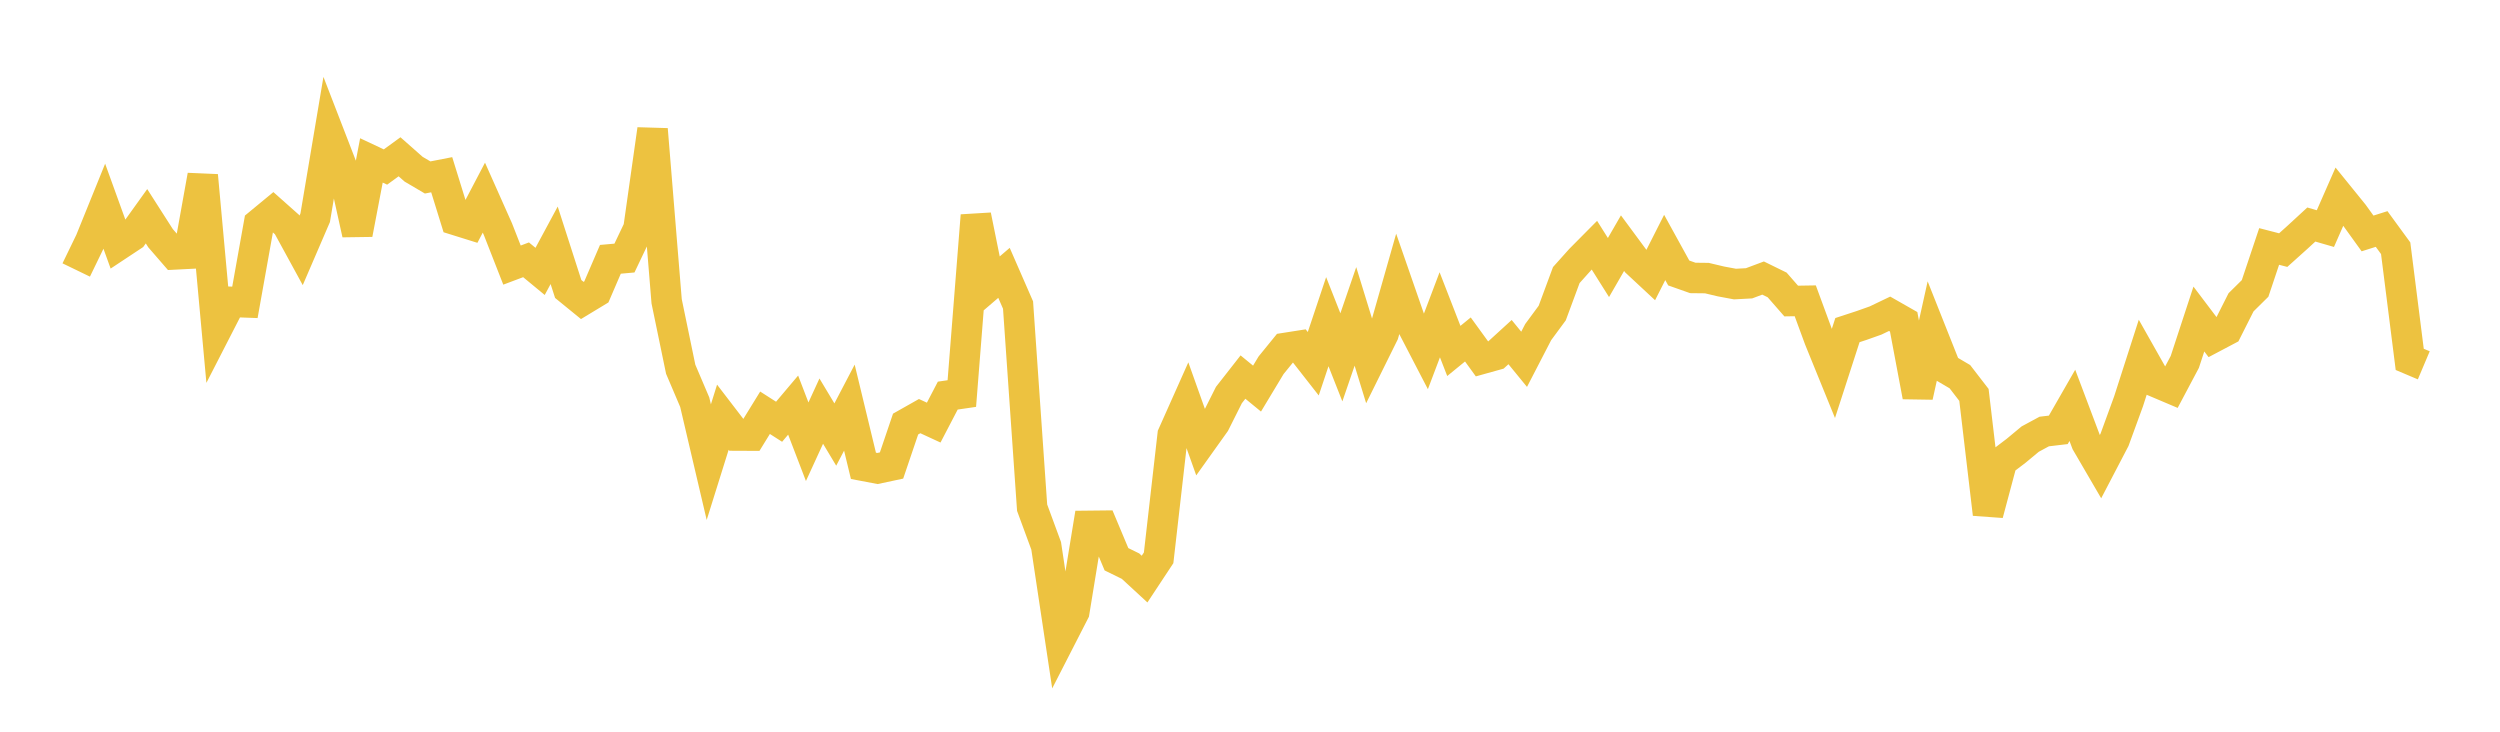 <svg width="164" height="48" xmlns="http://www.w3.org/2000/svg" xmlns:xlink="http://www.w3.org/1999/xlink"><path fill="none" stroke="rgb(237,194,64)" stroke-width="2" d="M5,17.711L5.922,15.809L6.844,13.533L7.766,16.083L8.689,15.472L9.611,14.186L10.533,15.627L11.455,16.69L12.377,16.643L13.299,11.512L14.222,21.597L15.144,19.8L16.066,19.834L16.988,14.678L17.91,13.917L18.832,14.736L19.754,16.424L20.677,14.282L21.599,8.802L22.521,11.186L23.443,15.354L24.365,10.523L25.287,10.957L26.21,10.285L27.132,11.099L28.054,11.642L28.976,11.462L29.898,14.438L30.82,14.726L31.743,12.965L32.665,15.036L33.587,17.39L34.509,17.043L35.431,17.804L36.353,16.092L37.275,18.958L38.198,19.71L39.12,19.152L40.042,17.011L40.964,16.929L41.886,14.994L42.808,8.485L43.731,19.764L44.653,24.22L45.575,26.385L46.497,30.318L47.419,27.37L48.341,28.572L49.263,28.576L50.186,27.077L51.108,27.667L52.03,26.575L52.952,28.978L53.874,26.969L54.796,28.506L55.719,26.741L56.641,30.559L57.563,30.734L58.485,30.537L59.407,27.818L60.329,27.297L61.251,27.723L62.174,25.952L63.096,25.817L64.018,14.138L64.94,18.69L65.862,17.899L66.784,20.011L67.707,33.303L68.629,35.807L69.551,41.938L70.473,40.138L71.395,34.497L72.317,34.487L73.24,36.687L74.162,37.139L75.084,37.989L76.006,36.593L76.928,28.523L77.85,26.457L78.772,29.045L79.695,27.752L80.617,25.914L81.539,24.736L82.461,25.492L83.383,23.961L84.305,22.828L85.228,22.683L86.15,23.861L87.072,21.103L87.994,23.441L88.916,20.756L89.838,23.757L90.76,21.894L91.683,18.652L92.605,21.308L93.527,23.084L94.449,20.65L95.371,23.022L96.293,22.269L97.216,23.541L98.138,23.284L99.06,22.442L99.982,23.57L100.904,21.787L101.826,20.536L102.749,18.044L103.671,17.015L104.593,16.085L105.515,17.55L106.437,15.951L107.359,17.199L108.281,18.057L109.204,16.233L110.126,17.907L111.048,18.233L111.97,18.243L112.892,18.462L113.814,18.634L114.737,18.585L115.659,18.24L116.581,18.692L117.503,19.748L118.425,19.733L119.347,22.24L120.269,24.506L121.192,21.655L122.114,21.353L123.036,21.026L123.958,20.584L124.88,21.11L125.802,26.007L126.725,21.848L127.647,24.168L128.569,24.711L129.491,25.906L130.413,33.722L131.335,30.272L132.257,29.572L133.18,28.805L134.102,28.307L135.024,28.198L135.946,26.591L136.868,29.037L137.79,30.619L138.713,28.851L139.635,26.324L140.557,23.456L141.479,25.089L142.401,25.48L143.323,23.742L144.246,20.928L145.168,22.147L146.09,21.66L147.012,19.832L147.934,18.921L148.856,16.168L149.778,16.407L150.701,15.578L151.623,14.729L152.545,14.996L153.467,12.896L154.389,14.034L155.311,15.314L156.234,15.022L157.156,16.284L158.078,23.575L159,23.965"></path></svg>